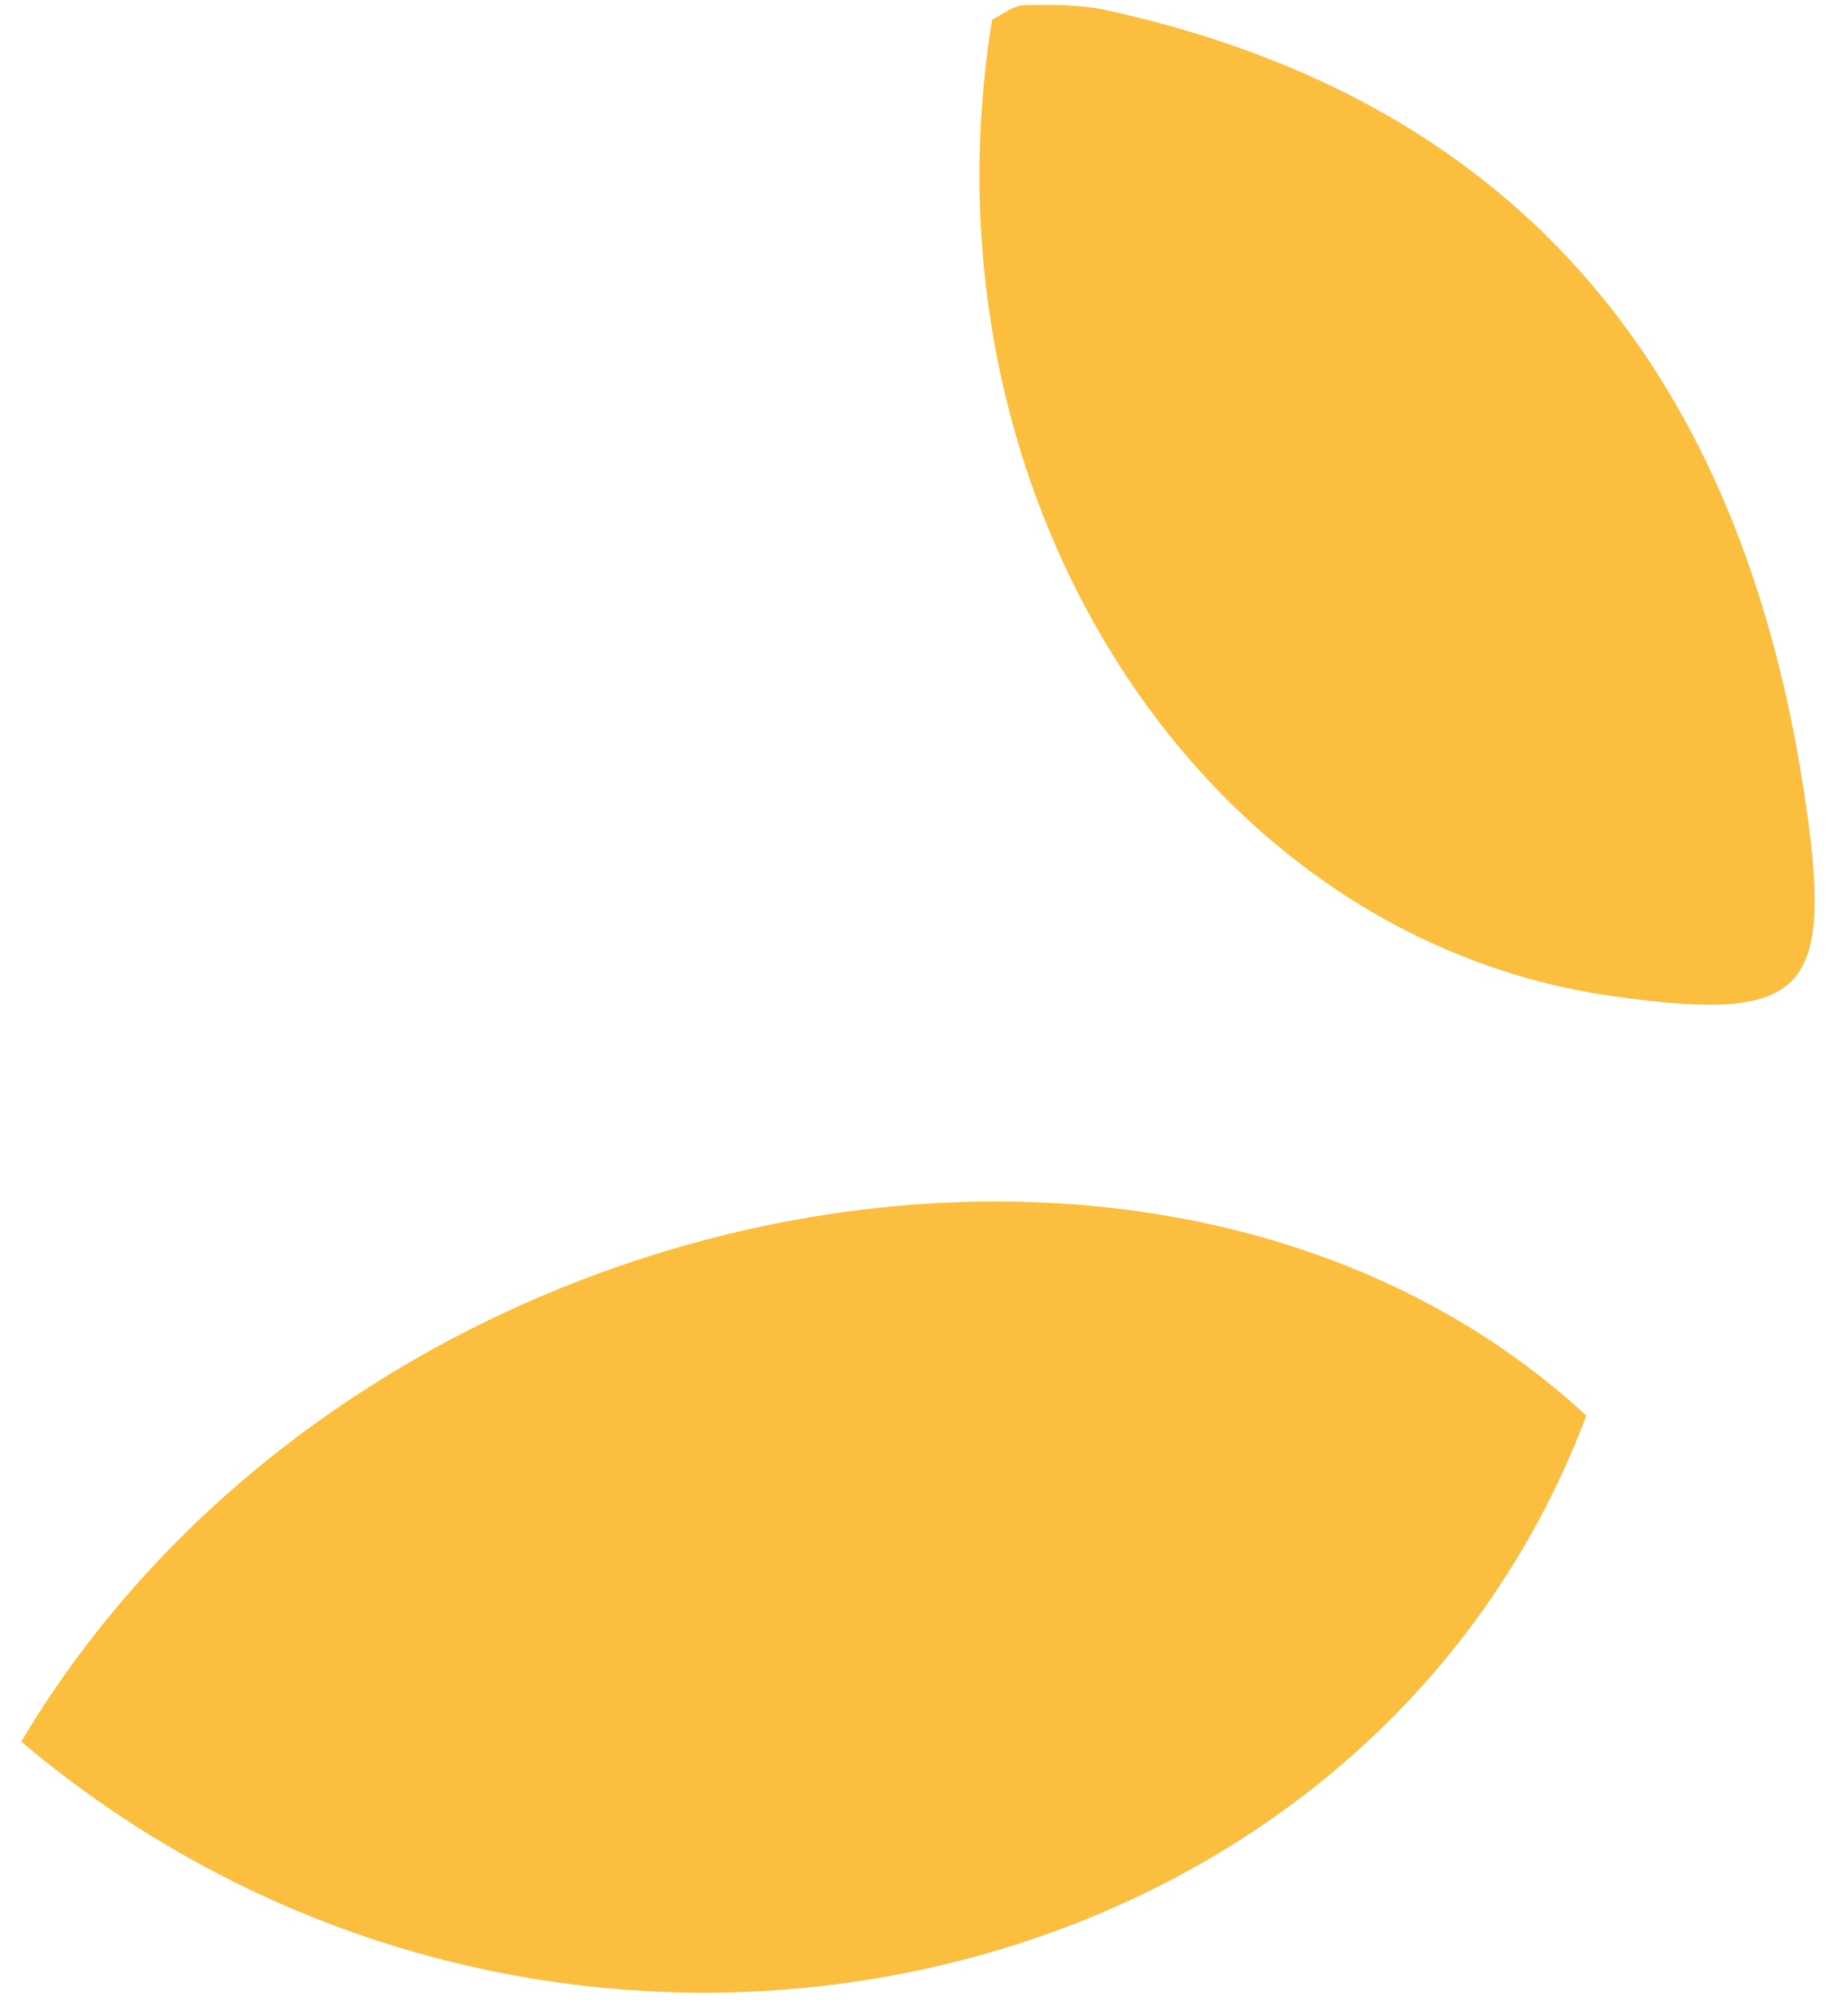 <svg width="62" height="68" viewBox="0 0 62 68" fill="none" xmlns="http://www.w3.org/2000/svg">
<path d="M0.716 58.746C18.548 73.812 45.894 67.941 53.511 47.75C39.24 34.573 11.808 40.121 0.716 58.746Z" fill="#FBBE3F"/>
<path d="M33.468 0.659C30.864 16.637 40.438 31.664 54.461 33.61C60.996 34.517 61.904 33.478 60.833 26.574C58.565 12.005 50.73 3.286 37.34 0.347C36.443 0.149 35.474 0.157 34.53 0.178C34.19 0.184 33.826 0.489 33.468 0.659Z" fill="#FBBE3F"/>
</svg>
